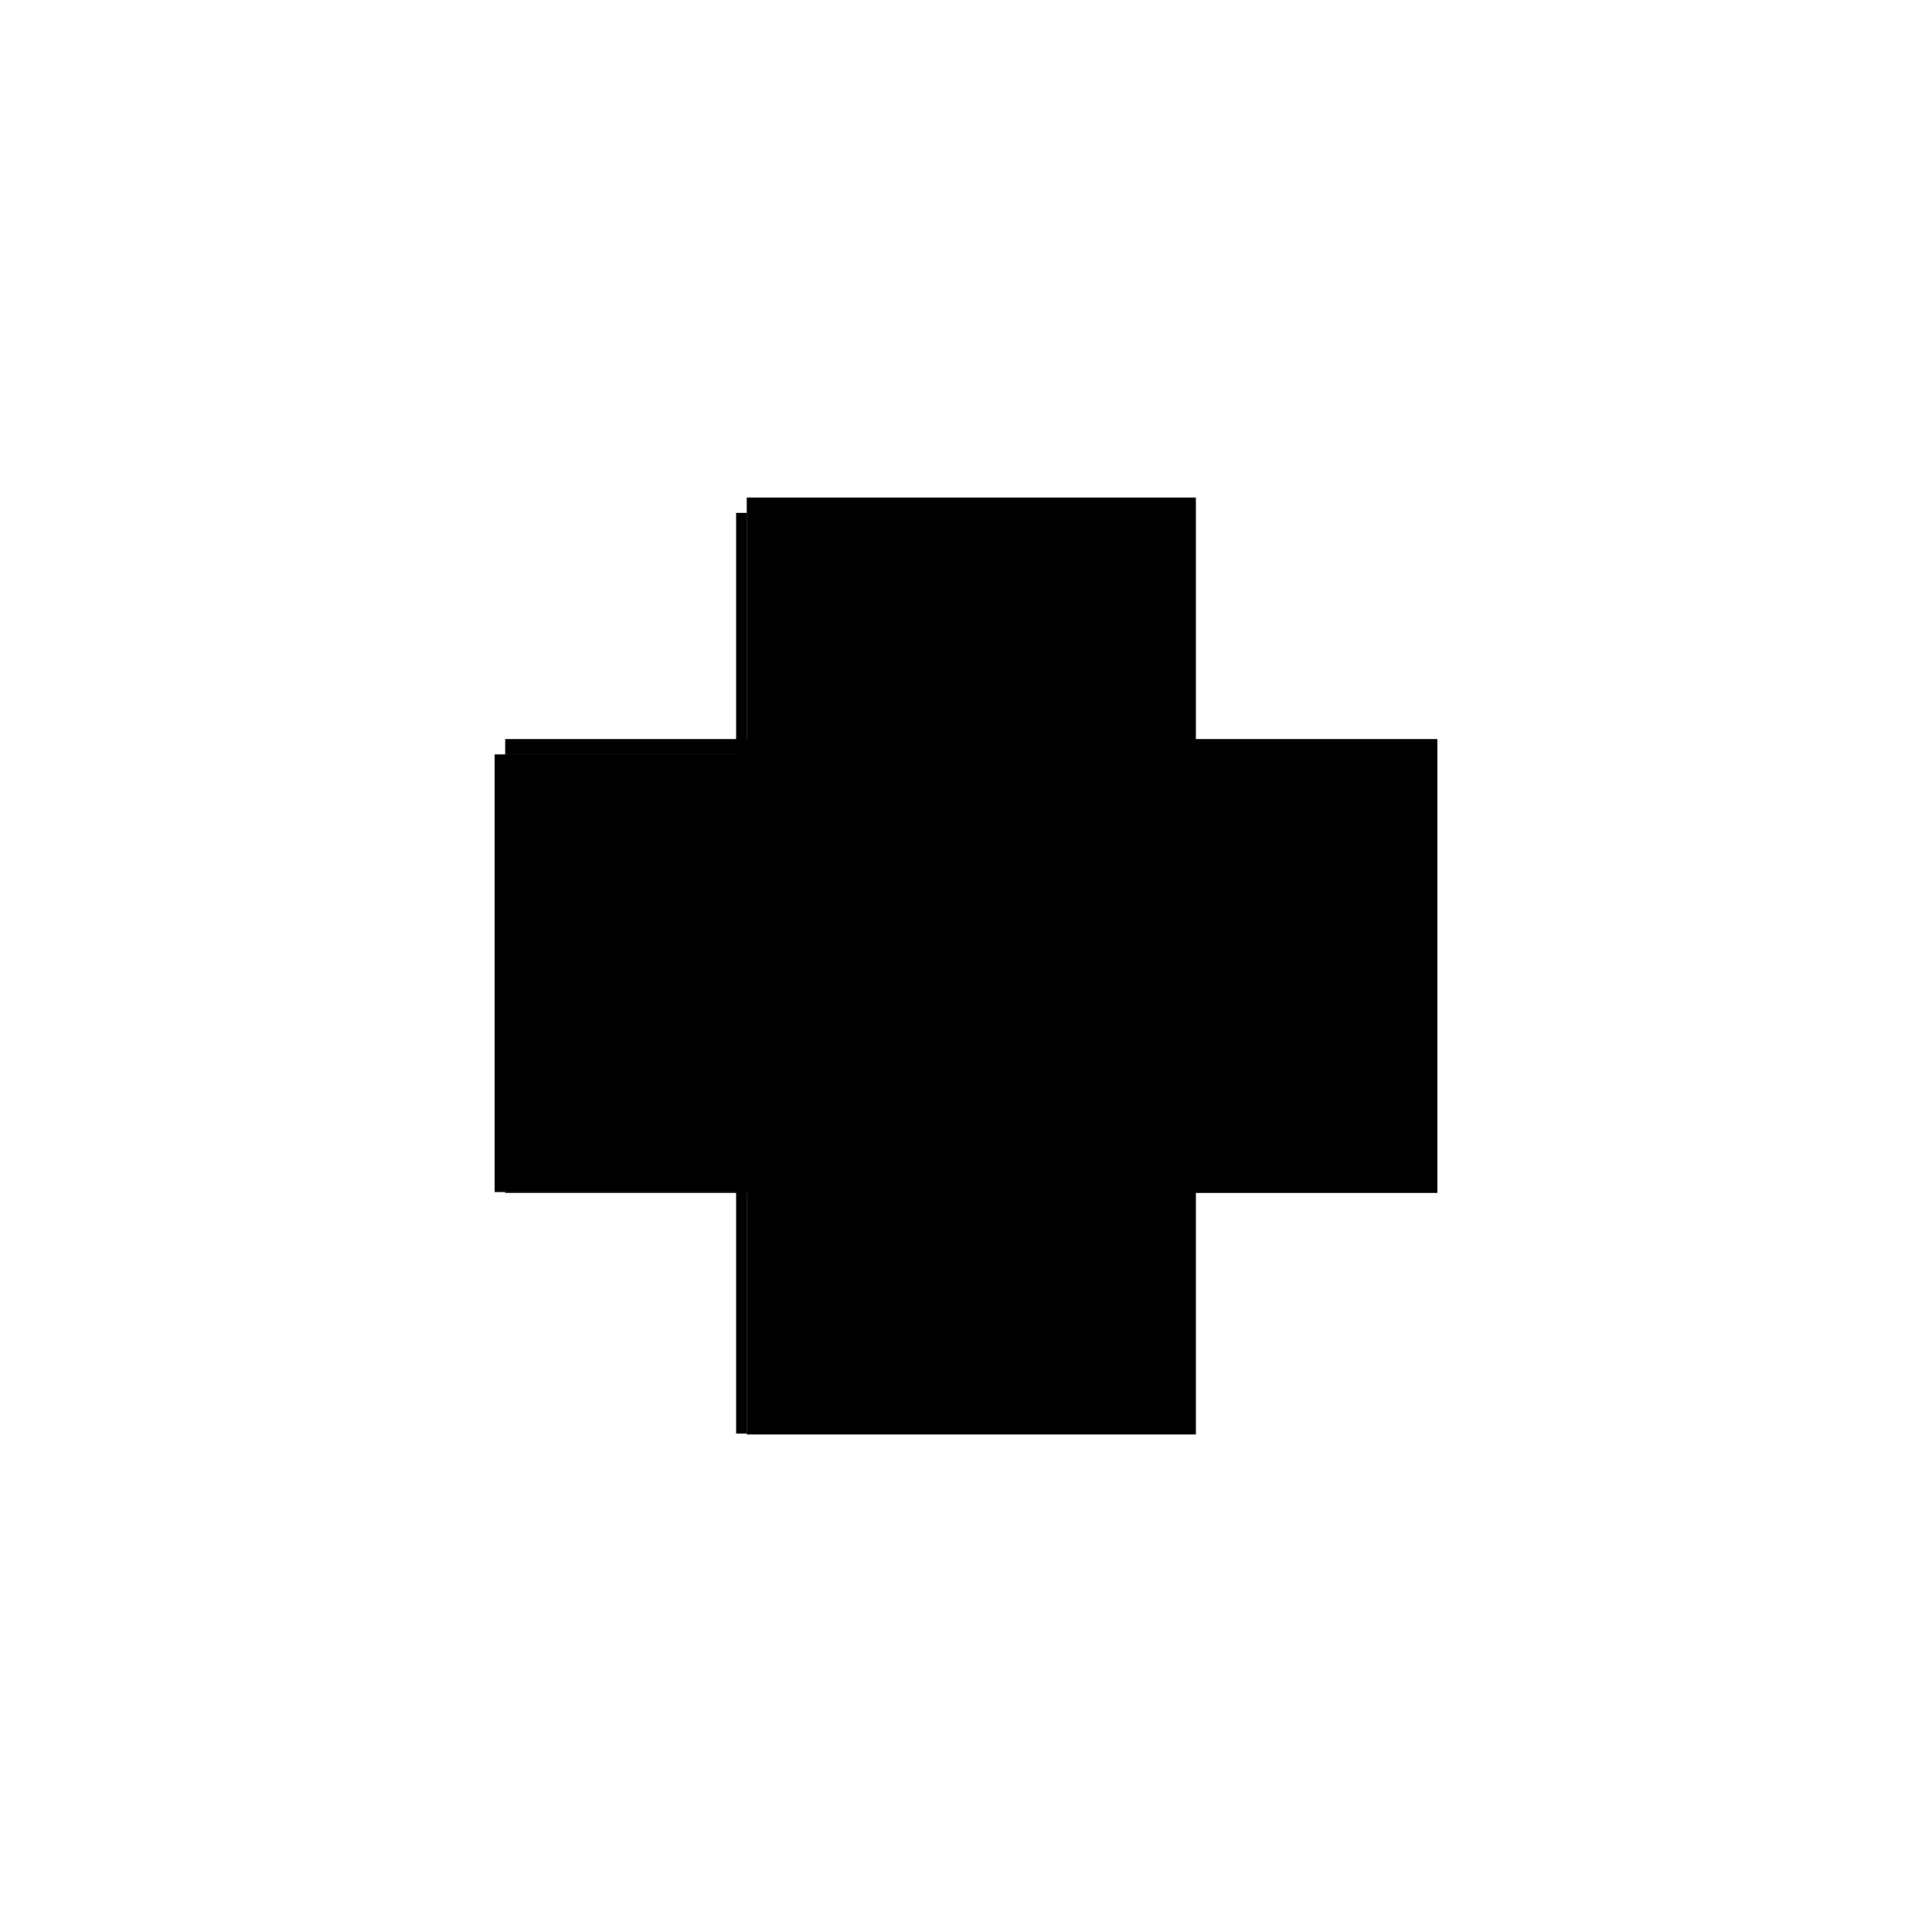 <?xml version="1.0" encoding="utf-8" ?>
<svg xmlns="http://www.w3.org/2000/svg" xmlns:ev="http://www.w3.org/2001/xml-events" xmlns:xlink="http://www.w3.org/1999/xlink" baseProfile="full" height="100%" version="1.1" viewBox="-1,-1,2,2" width="100%">
  <defs>
    <style type="text/css"><![CDATA[.vectorEffectClass {vector-effect: non-scaling-stroke;}]]></style>
  </defs>
  <line class="vectorEffectClass" fill="none" stroke="black" stroke-width="0.5" x1="0.238" x2="0.238" y1="0.235" y2="-0.235"/>
  <line class="vectorEffectClass" fill="none" stroke="black" stroke-width="0.5" x1="-0.227" x2="0.238" y1="-0.235" y2="-0.235"/>
  <line class="vectorEffectClass" fill="none" stroke="black" stroke-width="0.5" x1="-0.227" x2="0.238" y1="0.235" y2="0.235"/>
  <line class="vectorEffectClass" fill="none" stroke="black" stroke-width="0.5" x1="-0.238" x2="-0.238" y1="0.234" y2="-0.219"/>
  <line class="vectorEffectClass" fill="none" stroke="black" stroke-width="0.5" x1="-0.227" x2="-0.227" y1="0.234" y2="-0.219"/>
  <line class="vectorEffectClass" fill="none" stroke="black" stroke-width="0.5" x1="-0.227" x2="-0.227" y1="-0.219" y2="-0.235"/>
  <line class="vectorEffectClass" fill="none" stroke="black" stroke-width="0.5" x1="-0.238" x2="-0.227" y1="-0.219" y2="-0.219"/>
  <line class="vectorEffectClass" fill="none" stroke="black" stroke-width="0.5" x1="-0.238" x2="-0.227" y1="0.234" y2="0.234"/>
  <line class="vectorEffectClass" fill="none" stroke="black" stroke-width="0.5" x1="-0.227" x2="-0.227" y1="0.235" y2="0.234"/>
</svg>
